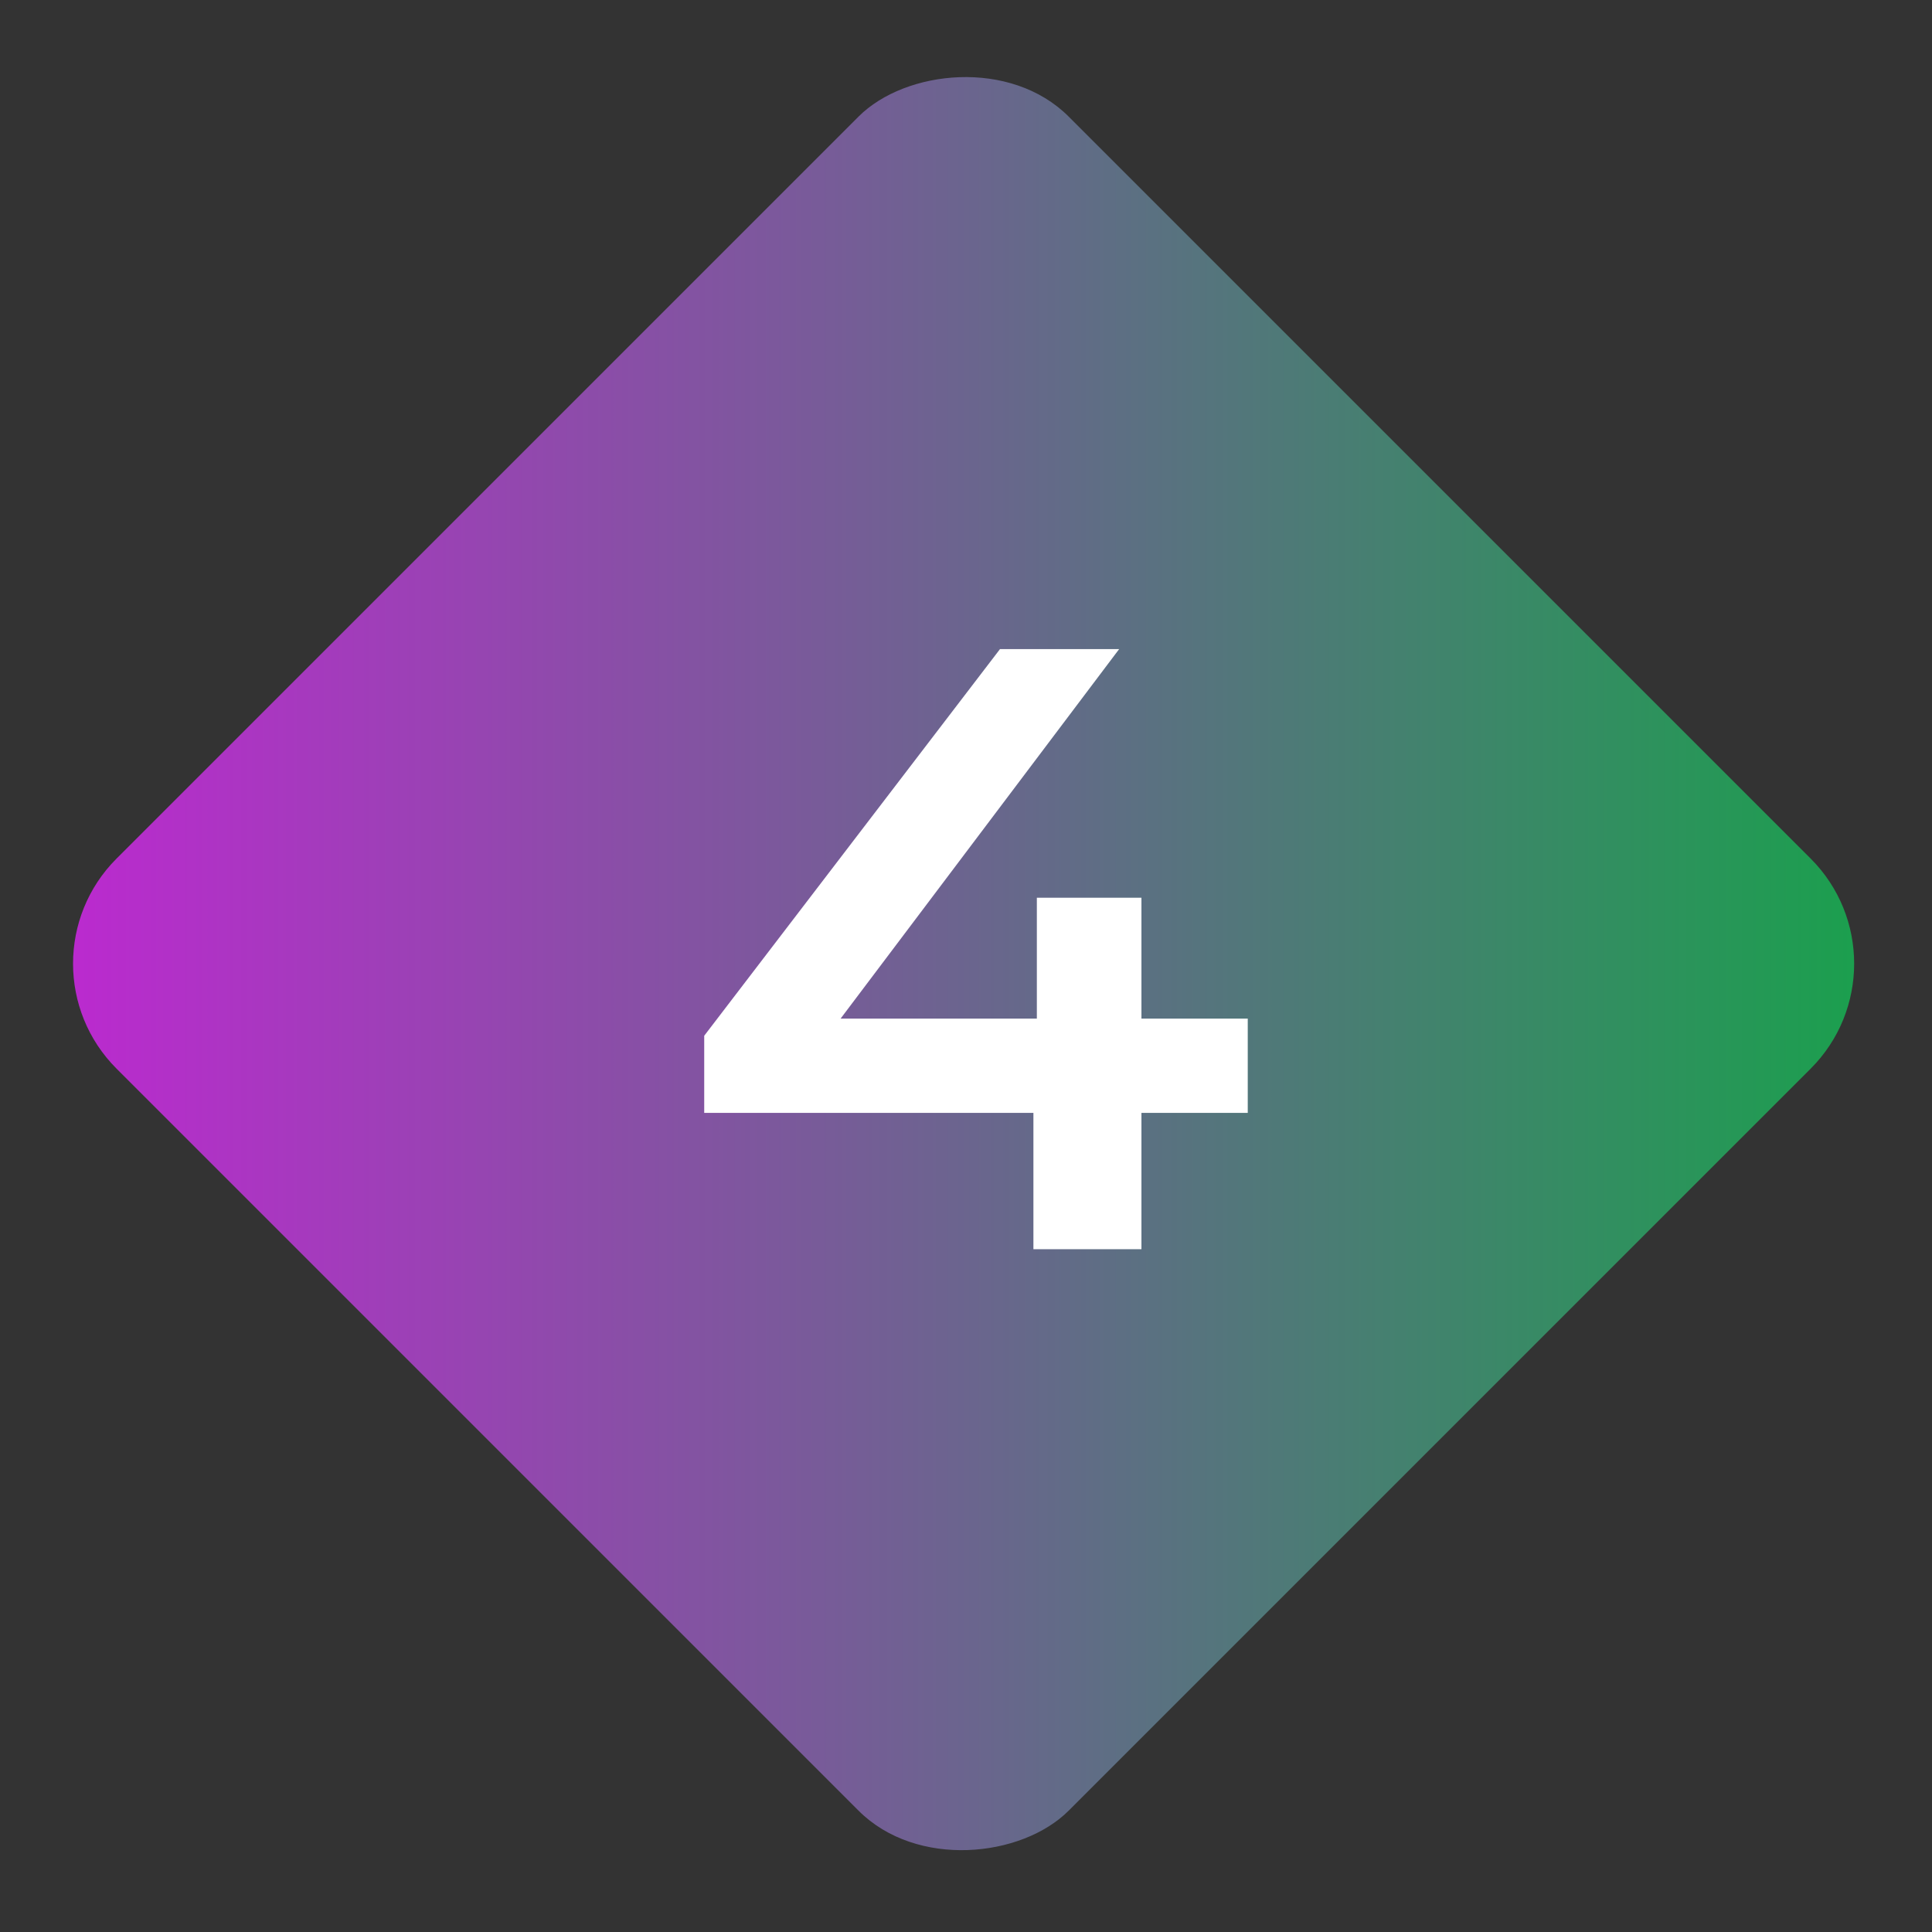 <svg width="104" height="104" viewBox="0 0 104 104" fill="none" xmlns="http://www.w3.org/2000/svg">
<rect x="0" y="0" width="104" height="104" fill="#333333" stroke="none"/>
<rect width="72.492" height="72.492" rx="8" transform="matrix(-0.707 -0.707 -0.707 0.707 103.123 51.872)" fill="url(#paint0_linear_331_12826)"/>
<path d="M37.908 59.908V55.755L53.83 34.941H60.244L44.553 55.755L41.554 54.832H67.167V59.908H37.908ZM55.629 67.246V59.908L55.814 54.832V48.325H61.444V67.246H55.629Z" fill="white"/>
<defs>
<linearGradient id="paint0_linear_331_12826" x1="0" y1="0" x2="72.492" y2="72.492" gradientUnits="userSpaceOnUse">
<stop stop-color="#16A34A"/>
<stop offset="1" stop-color="#C026D3"/>
</linearGradient>
</defs>
</svg>
